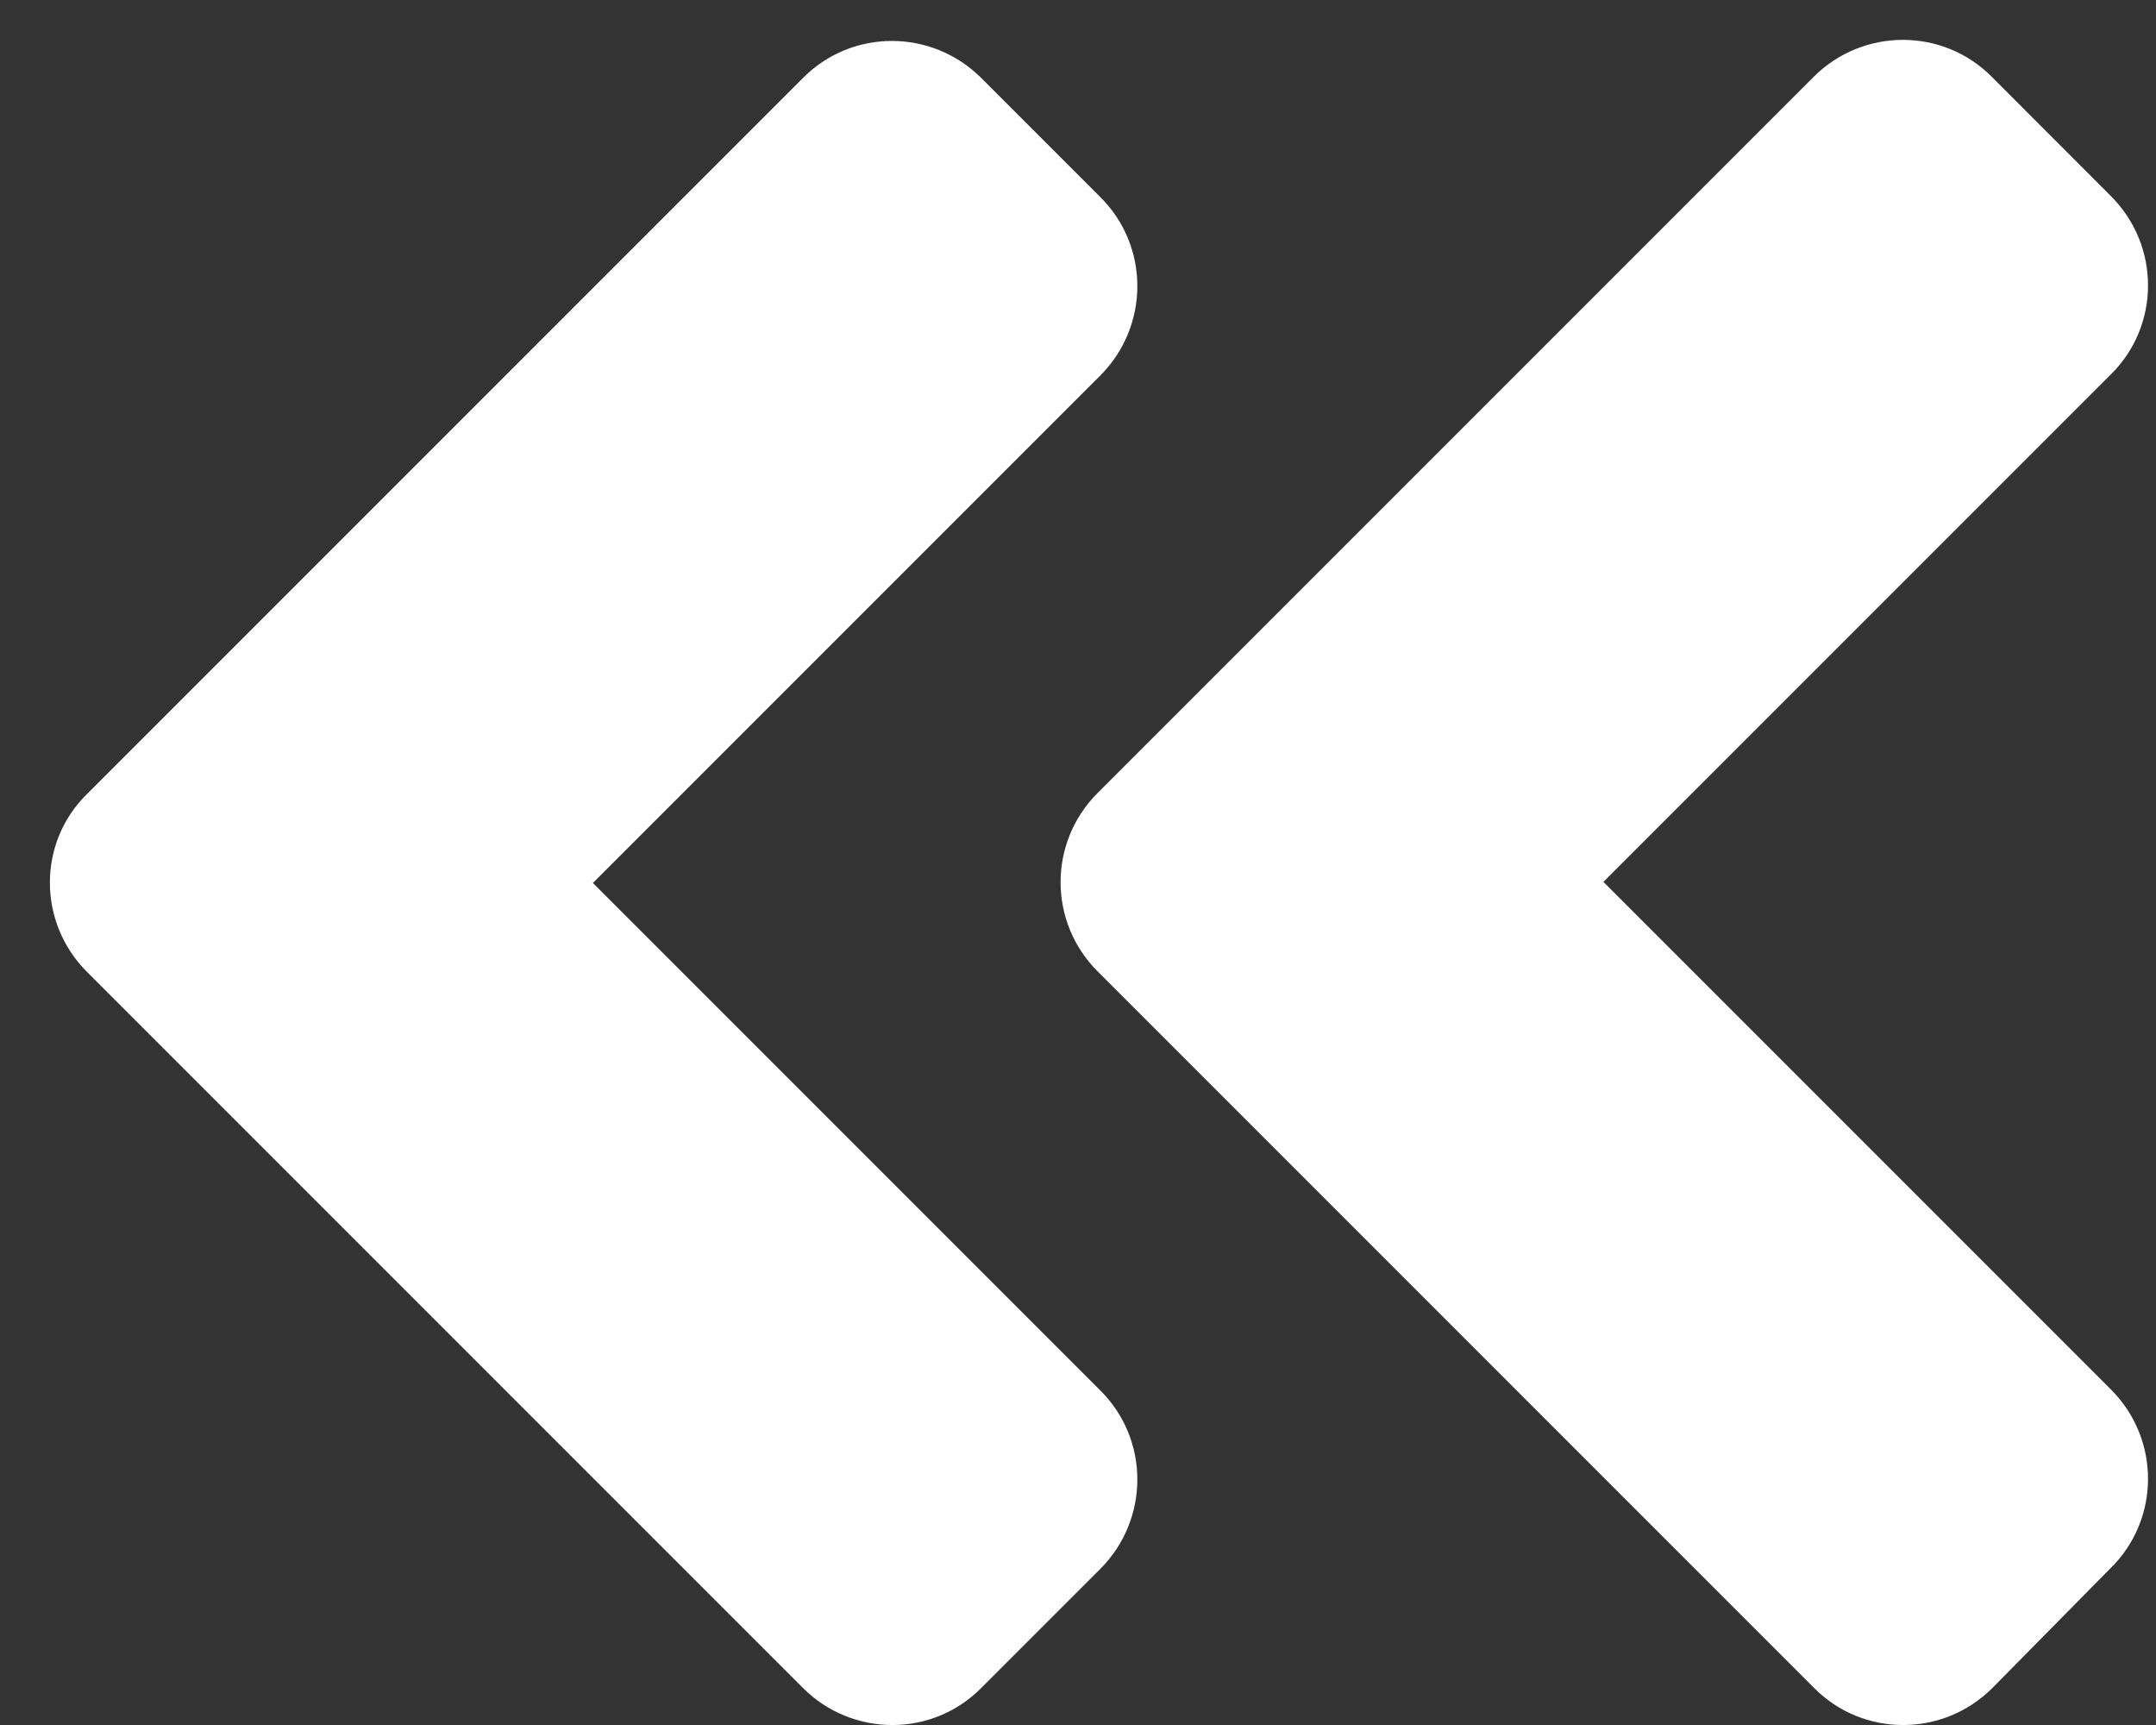 <svg xmlns="http://www.w3.org/2000/svg" width="20" height="16" viewBox="0 0 20 16" fill="none"><rect x="0" y="0" width="20" height="16" fill="#333333" stroke="none"/><path d="M10.182 7.355L16.823 0.714C17.282 0.255 18.024 0.255 18.478 0.714L19.581 1.818C20.041 2.277 20.041 3.019 19.581 3.473L14.874 8.18L19.581 12.887C20.041 13.346 20.041 14.088 19.581 14.543L18.483 15.656C18.024 16.115 17.282 16.115 16.828 15.656L10.187 9.015C9.723 8.556 9.723 7.814 10.182 7.355ZM0.807 9.015L7.448 15.656C7.907 16.115 8.649 16.115 9.103 15.656L10.207 14.552C10.665 14.093 10.665 13.351 10.207 12.897L5.5 8.19L10.207 3.483C10.665 3.024 10.665 2.282 10.207 1.828L9.103 0.724C8.644 0.265 7.902 0.265 7.448 0.724L0.807 7.365C0.348 7.814 0.348 8.556 0.807 9.015Z" fill="white"></path></svg>